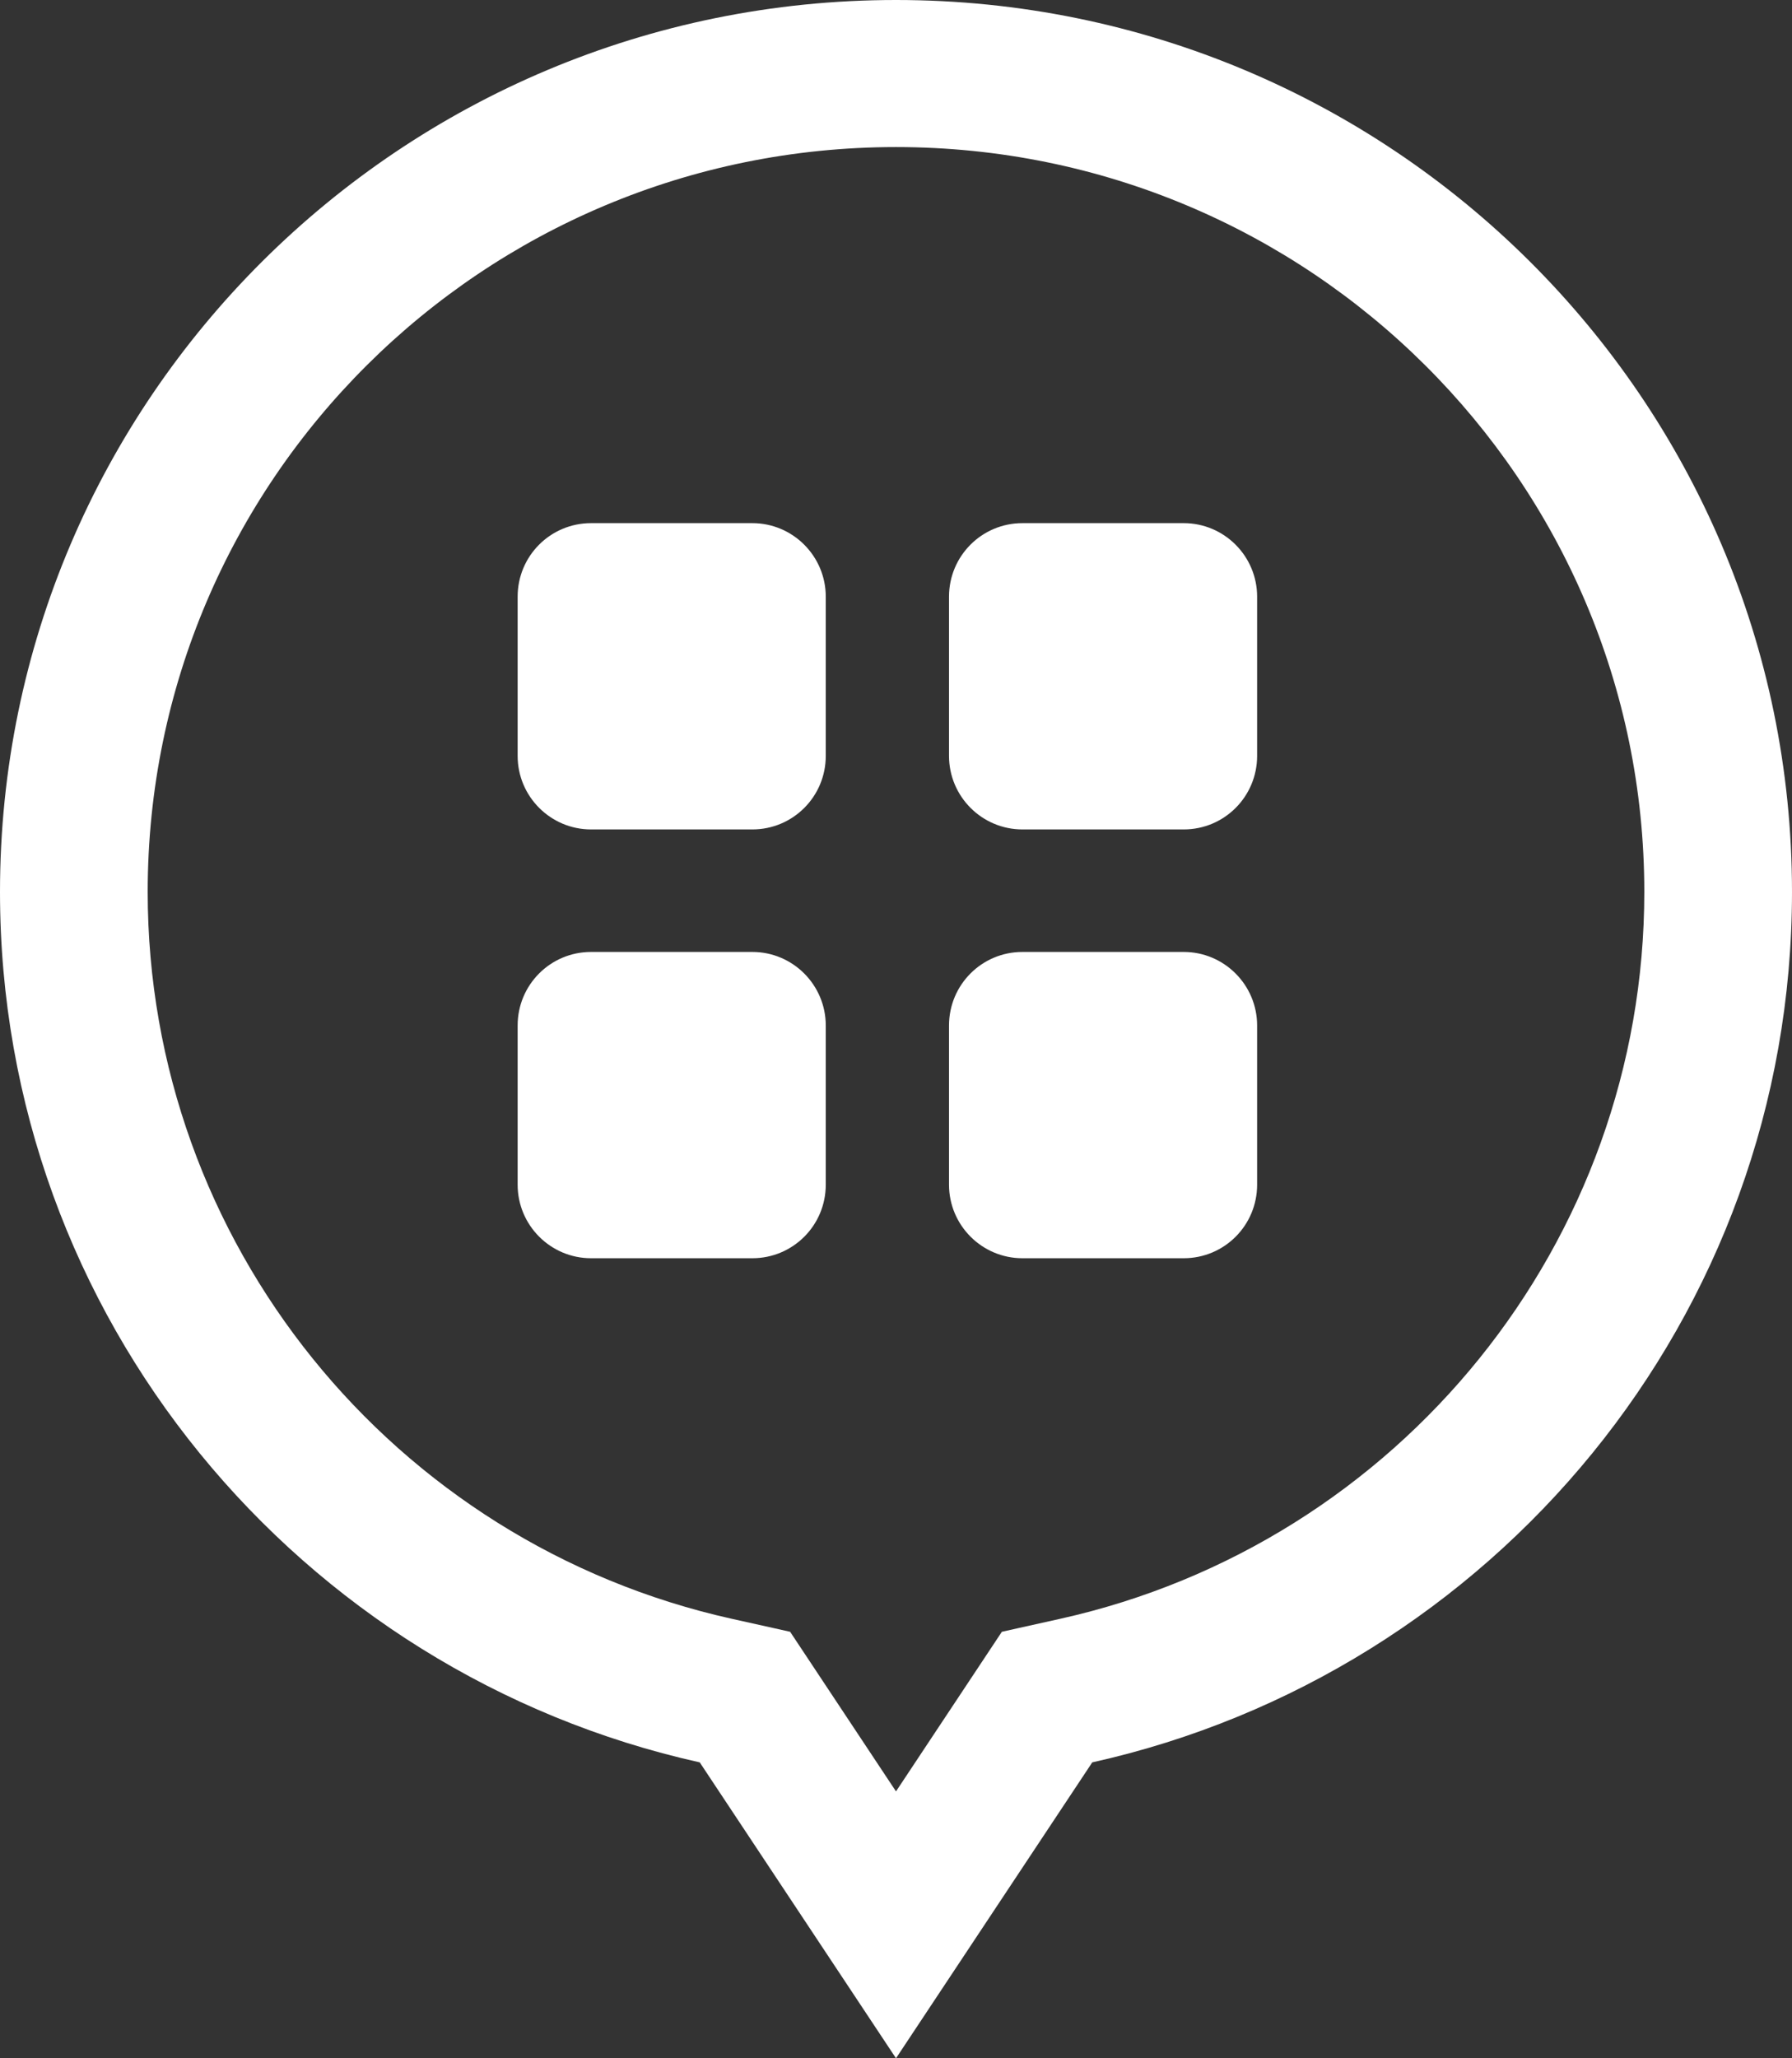 <?xml version="1.0" encoding="UTF-8"?>
<svg width="108px" height="124px" viewBox="0 0 108 124" version="1.1" xmlns="http://www.w3.org/2000/svg" xmlns:xlink="http://www.w3.org/1999/xlink">
    <rect x="0" y="0" width="108" height="124" fill="#333333" stroke="none"/>
    <!-- Generator: Sketch 54 (76480) - https://sketchapp.com -->
    <title>mark</title>
    <desc>Created with Sketch.</desc>
    <g id="Symbols" stroke="none" stroke-width="1" fill="none" fill-rule="evenodd">
        <g id="identity-/-mark-/-white" fill="#FFFFFF" fill-rule="nonzero">
            <g id="Group">
                <path d="M60.381,98.306 L63.888,97.526 C84.32,92.983 99.099,74.848 99.099,53.733 C99.099,28.951 78.908,8.86 54,8.86 C29.092,8.86 8.901,28.951 8.901,53.733 C8.901,74.848 23.68,92.983 44.112,97.526 L47.619,98.306 L49.599,101.29 L54,107.923 L60.381,98.306 Z M0,53.733 C0,24.057 24.177,0 54,0 C83.823,0 108,24.057 108,53.733 C108,79.366 89.962,100.807 65.828,106.174 L54,124 L42.172,106.174 C18.038,100.807 0,79.366 0,53.733 Z M61.619,31.517 C59.176,31.517 57.195,33.491 57.195,35.948 L57.195,45.538 C57.195,47.985 59.182,49.969 61.619,49.969 L71.34,49.969 C73.784,49.969 75.764,47.994 75.764,45.538 L75.764,35.948 C75.764,33.501 73.777,31.517 71.34,31.517 L61.619,31.517 Z M35.621,31.517 C33.178,31.517 31.197,33.491 31.197,35.948 L31.197,45.538 C31.197,47.985 33.184,49.969 35.621,49.969 L45.343,49.969 C47.786,49.969 49.767,47.994 49.767,45.538 L49.767,35.948 C49.767,33.501 47.78,31.517 45.343,31.517 L35.621,31.517 Z M61.619,57.35 C59.176,57.35 57.195,59.325 57.195,61.782 L57.195,71.371 C57.195,73.818 59.182,75.802 61.619,75.802 L71.34,75.802 C73.784,75.802 75.764,73.828 75.764,71.371 L75.764,61.782 C75.764,59.334 73.777,57.35 71.34,57.35 L61.619,57.35 Z M35.621,57.35 C33.178,57.35 31.197,59.325 31.197,61.782 L31.197,71.371 C31.197,73.818 33.184,75.802 35.621,75.802 L45.343,75.802 C47.786,75.802 49.767,73.828 49.767,71.371 L49.767,61.782 C49.767,59.334 47.78,57.35 45.343,57.35 L35.621,57.35 Z" id="mark"></path>
            </g>
        </g>
    </g>
</svg>